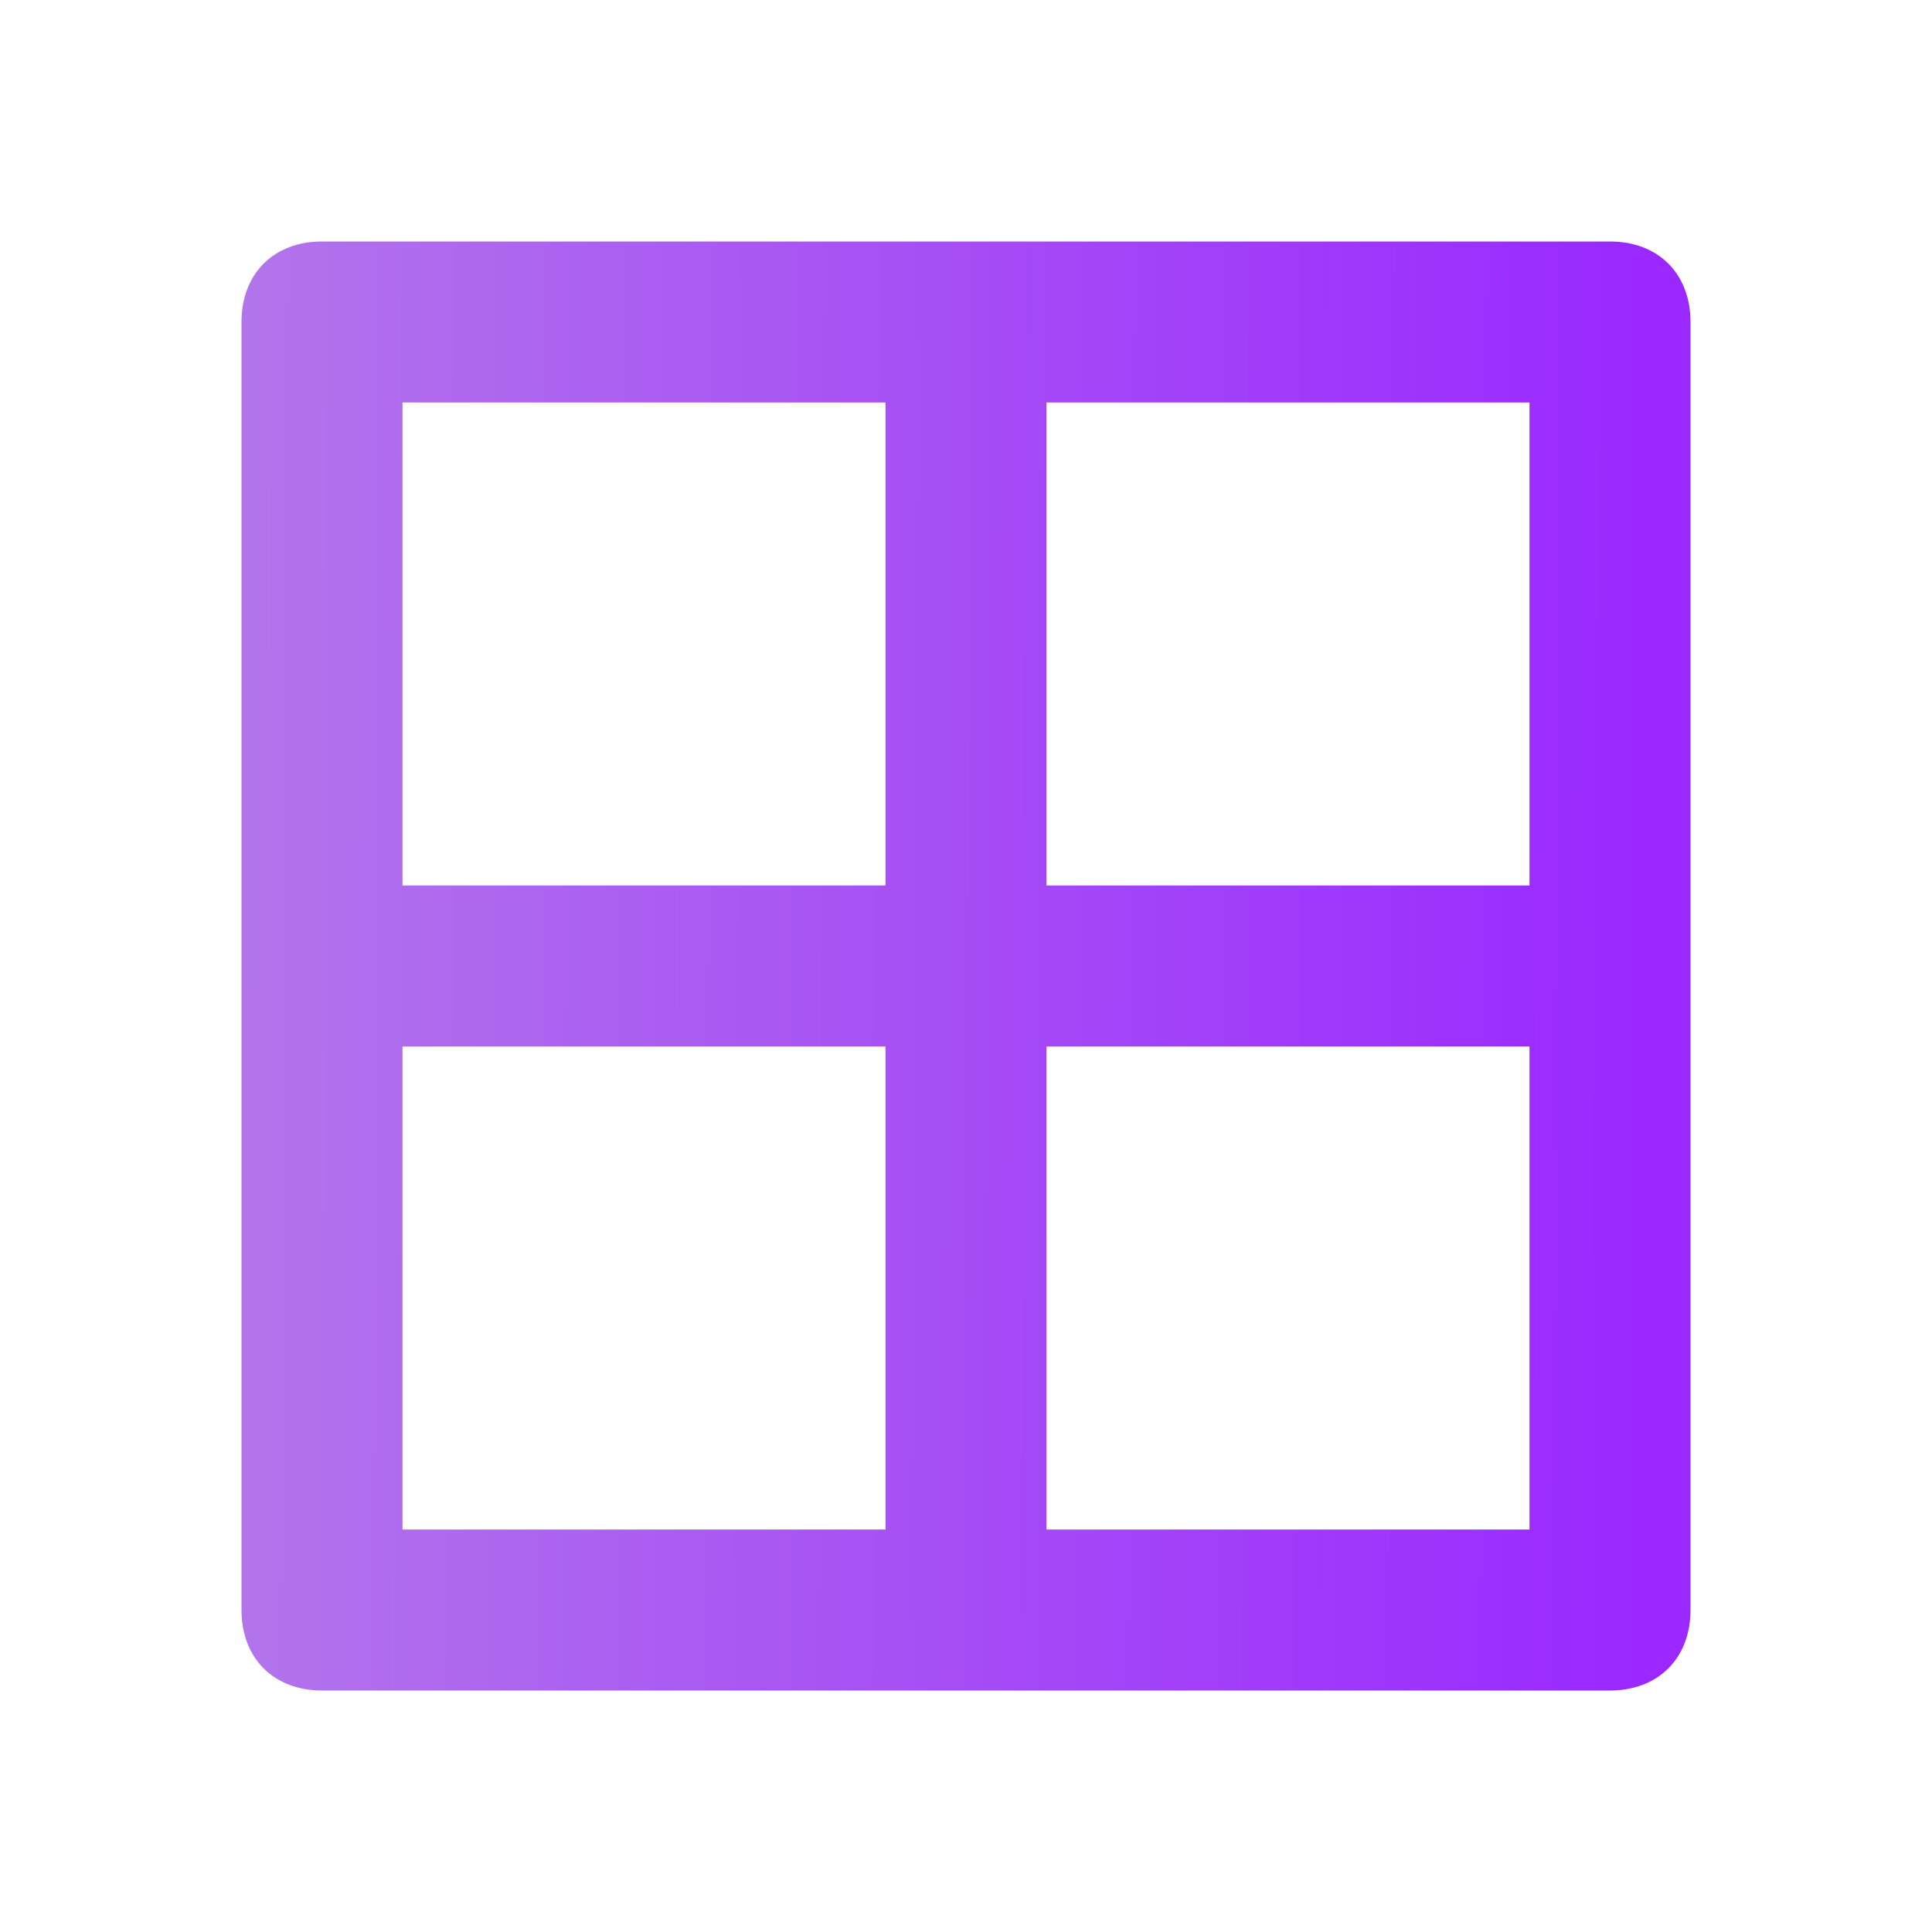 <svg width="36" height="36" viewBox="0 0 36 36" fill="none" xmlns="http://www.w3.org/2000/svg">
<path d="M30 4.5H6C5.1 4.5 4.5 5.1 4.5 6V30C4.5 30.9 5.1 31.5 6 31.5H30C30.9 31.5 31.5 30.9 31.5 30V6C31.5 5.1 30.9 4.5 30 4.5ZM28.5 16.5H19.5V7.5H28.5V16.5ZM16.5 7.5V16.5H7.5V7.5H16.5ZM7.5 19.5H16.5V28.5H7.5V19.5ZM19.5 28.5V19.5H28.5V28.5H19.5Z" fill="url(#paint0_linear_2584_1172)"/>
<defs>
<linearGradient id="paint0_linear_2584_1172" x1="30.574" y1="17.829" x2="4.487" y2="17.703" gradientUnits="userSpaceOnUse">
<stop stop-color="#9A28FF"/>
<stop offset="1" stop-color="#B274EB"/>
</linearGradient>
</defs>
</svg>
